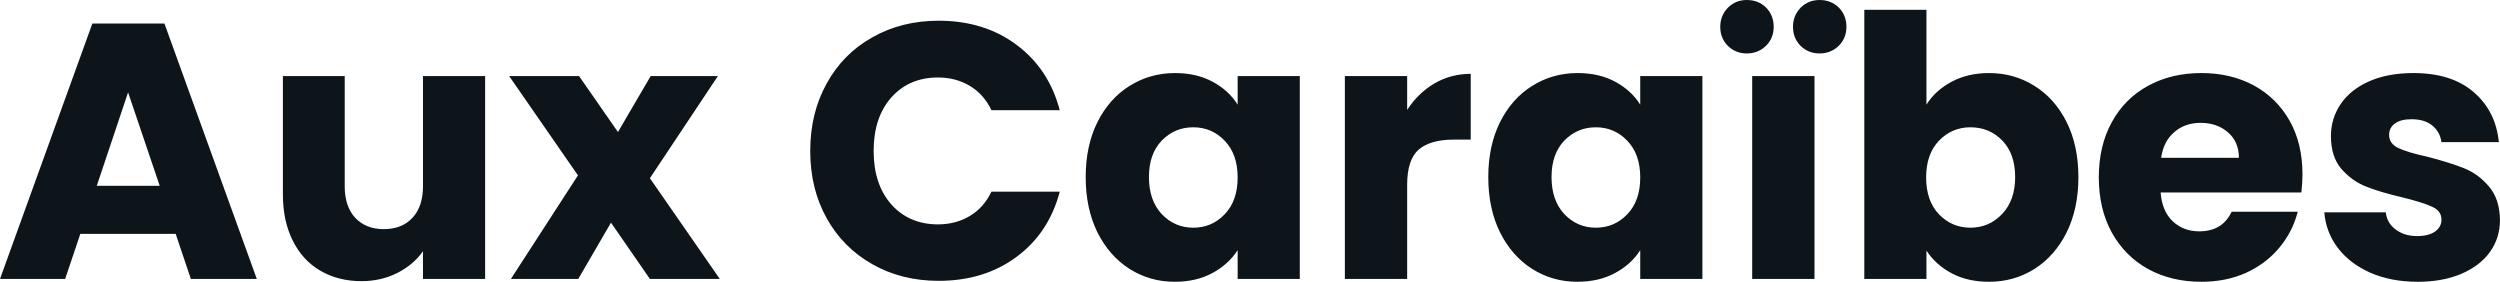 <svg fill="#0d141a" viewBox="0 0 158.102 17.825" height="100%" width="100%" xmlns="http://www.w3.org/2000/svg"><path preserveAspectRatio="none" d="M12.07 17.64L11.11 14.79L5.08 14.79L4.12 17.64L0 17.64L5.84 1.49L10.40 1.49L16.24 17.64L12.07 17.64ZM6.12 11.75L10.10 11.75L8.10 5.84L6.12 11.75ZM26.75 4.81L30.68 4.81L30.68 17.64L26.75 17.64L26.75 15.89Q26.15 16.74 25.13 17.26Q24.10 17.78 22.86 17.78L22.86 17.78Q21.39 17.78 20.26 17.12Q19.14 16.47 18.52 15.23Q17.89 13.98 17.89 12.30L17.89 12.30L17.89 4.81L21.80 4.81L21.80 11.78Q21.80 13.06 22.47 13.78Q23.14 14.49 24.27 14.49L24.27 14.49Q25.42 14.49 26.08 13.78Q26.75 13.06 26.75 11.78L26.75 11.78L26.75 4.81ZM45.52 17.64L41.10 17.64L38.64 14.08L36.57 17.64L32.31 17.64L36.55 11.09L32.20 4.81L36.62 4.81L39.08 8.35L41.15 4.81L45.40 4.81L41.10 11.27L45.52 17.64ZM51.24 9.54Q51.24 7.15 52.28 5.28Q53.31 3.40 55.17 2.36Q57.02 1.31 59.36 1.31L59.36 1.31Q62.24 1.31 64.28 2.83Q66.33 4.35 67.02 6.97L67.02 6.97L62.70 6.97Q62.22 5.96 61.33 5.43Q60.44 4.90 59.32 4.90L59.32 4.90Q57.50 4.90 56.37 6.16Q55.25 7.43 55.25 9.54L55.25 9.54Q55.25 11.66 56.37 12.93Q57.50 14.19 59.32 14.19L59.32 14.19Q60.44 14.19 61.33 13.66Q62.22 13.13 62.70 12.12L62.70 12.12L67.02 12.12Q66.33 14.74 64.28 16.25Q62.24 17.76 59.36 17.76L59.36 17.76Q57.02 17.76 55.17 16.71Q53.31 15.66 52.28 13.80Q51.24 11.94 51.24 9.54L51.24 9.54ZM68.66 11.20Q68.66 9.22 69.40 7.73Q70.15 6.23 71.44 5.43Q72.73 4.62 74.31 4.62L74.31 4.62Q75.67 4.62 76.69 5.17Q77.72 5.73 78.27 6.62L78.27 6.62L78.27 4.81L82.20 4.81L82.20 17.64L78.27 17.64L78.27 15.82Q77.69 16.72 76.67 17.27Q75.65 17.82 74.29 17.82L74.29 17.82Q72.73 17.82 71.44 17.01Q70.15 16.19 69.40 14.69Q68.66 13.18 68.66 11.20L68.66 11.20ZM78.27 11.22Q78.27 9.75 77.45 8.90Q76.64 8.05 75.46 8.05L75.46 8.05Q74.29 8.05 73.47 8.89Q72.66 9.73 72.66 11.20L72.66 11.20Q72.66 12.67 73.47 13.54Q74.29 14.40 75.46 14.40L75.46 14.40Q76.64 14.40 77.45 13.55Q78.27 12.70 78.27 11.22L78.27 11.22ZM88.99 6.95Q89.68 5.89 90.71 5.28Q91.75 4.67 93.01 4.67L93.01 4.67L93.01 8.83L91.93 8.83Q90.46 8.83 89.72 9.46Q88.99 10.10 88.99 11.68L88.99 11.68L88.99 17.64L85.05 17.64L85.05 4.81L88.99 4.81L88.99 6.95ZM94.12 11.20Q94.12 9.22 94.86 7.73Q95.61 6.23 96.90 5.43Q98.19 4.62 99.77 4.62L99.77 4.62Q101.13 4.62 102.15 5.17Q103.18 5.73 103.73 6.62L103.73 6.62L103.73 4.81L107.66 4.81L107.66 17.64L103.73 17.64L103.73 15.82Q103.16 16.72 102.13 17.27Q101.11 17.82 99.75 17.82L99.75 17.82Q98.19 17.82 96.90 17.01Q95.61 16.19 94.86 14.69Q94.12 13.18 94.12 11.20L94.12 11.20ZM103.73 11.22Q103.73 9.75 102.91 8.90Q102.10 8.05 100.92 8.05L100.92 8.05Q99.75 8.05 98.93 8.89Q98.12 9.73 98.12 11.20L98.12 11.20Q98.12 12.67 98.93 13.54Q99.75 14.40 100.92 14.40L100.92 14.40Q102.10 14.40 102.91 13.55Q103.73 12.70 103.73 11.22L103.73 11.22ZM110.81 4.81L114.75 4.81L114.75 17.64L110.81 17.64L110.81 4.81ZM110.47 3.38Q109.76 3.38 109.27 2.90Q108.79 2.41 108.79 1.70L108.79 1.70Q108.79 0.99 109.27 0.49Q109.76 0 110.47 0L110.47 0Q111.20 0 111.69 0.48Q112.17 0.97 112.17 1.70L112.17 1.70Q112.17 2.41 111.68 2.90Q111.18 3.38 110.47 3.38L110.47 3.38ZM115.07 3.38Q114.36 3.38 113.87 2.90Q113.39 2.41 113.39 1.70L113.39 1.70Q113.39 0.99 113.87 0.49Q114.36 0 115.07 0L115.07 0Q115.80 0 116.29 0.48Q116.77 0.97 116.77 1.70L116.77 1.70Q116.77 2.41 116.28 2.90Q115.78 3.38 115.07 3.38L115.07 3.38ZM121.83 6.62Q122.38 5.73 123.42 5.17Q124.45 4.62 125.79 4.62L125.79 4.62Q127.37 4.62 128.66 5.43Q129.95 6.23 130.70 7.73Q131.44 9.22 131.44 11.20L131.44 11.20Q131.44 13.18 130.70 14.69Q129.95 16.19 128.66 17.01Q127.37 17.82 125.79 17.82L125.79 17.82Q124.43 17.82 123.42 17.28Q122.41 16.74 121.83 15.85L121.83 15.85L121.83 17.64L117.90 17.64L117.90 0.62L121.83 0.62L121.83 6.62ZM127.44 11.20Q127.44 9.73 126.63 8.89Q125.81 8.05 124.61 8.05L124.61 8.05Q123.44 8.05 122.62 8.90Q121.81 9.75 121.81 11.22L121.81 11.22Q121.81 12.70 122.62 13.55Q123.44 14.40 124.61 14.40L124.61 14.40Q125.79 14.40 126.61 13.54Q127.44 12.67 127.44 11.20L127.44 11.20ZM145.61 11.02Q145.61 11.57 145.54 12.17L145.54 12.17L136.64 12.17Q136.73 13.36 137.41 14.00Q138.09 14.63 139.08 14.63L139.08 14.63Q140.55 14.63 141.13 13.39L141.13 13.39L145.31 13.39Q144.99 14.65 144.15 15.66Q143.31 16.67 142.05 17.25Q140.78 17.82 139.22 17.82L139.22 17.82Q137.33 17.82 135.86 17.02Q134.39 16.21 133.56 14.72Q132.73 13.22 132.73 11.22L132.73 11.22Q132.73 9.22 133.55 7.73Q134.37 6.23 135.84 5.43Q137.31 4.62 139.22 4.62L139.22 4.62Q141.08 4.62 142.53 5.40Q143.98 6.19 144.80 7.64Q145.61 9.08 145.61 11.02L145.61 11.02ZM136.67 9.98L141.59 9.98Q141.59 8.97 140.90 8.37Q140.21 7.77 139.17 7.77L139.17 7.77Q138.18 7.77 137.51 8.35Q136.83 8.92 136.67 9.98L136.67 9.98ZM152.90 17.82Q151.22 17.82 149.91 17.25Q148.60 16.67 147.84 15.67Q147.09 14.67 146.99 13.43L146.99 13.43L150.88 13.43Q150.95 14.10 151.50 14.51Q152.05 14.93 152.86 14.93L152.86 14.93Q153.59 14.93 154.00 14.64Q154.40 14.35 154.40 13.89L154.40 13.89Q154.40 13.34 153.82 13.08Q153.25 12.81 151.96 12.49L151.96 12.49Q150.58 12.17 149.66 11.81Q148.74 11.45 148.07 10.68Q147.41 9.91 147.41 8.60L147.41 8.60Q147.41 7.50 148.02 6.59Q148.63 5.68 149.81 5.15Q151.00 4.62 152.63 4.62L152.63 4.62Q155.04 4.62 156.43 5.82Q157.83 7.01 158.03 8.99L158.03 8.99L154.40 8.99Q154.31 8.33 153.81 7.93Q153.32 7.54 152.51 7.54L152.51 7.54Q151.82 7.54 151.46 7.81Q151.09 8.07 151.09 8.53L151.09 8.53Q151.09 9.08 151.67 9.36Q152.26 9.64 153.50 9.91L153.50 9.91Q154.93 10.28 155.83 10.64Q156.72 10.99 157.40 11.79Q158.08 12.58 158.10 13.91L158.10 13.91Q158.10 15.04 157.47 15.93Q156.84 16.81 155.65 17.32Q154.47 17.82 152.90 17.82L152.90 17.82Z"></path></svg>